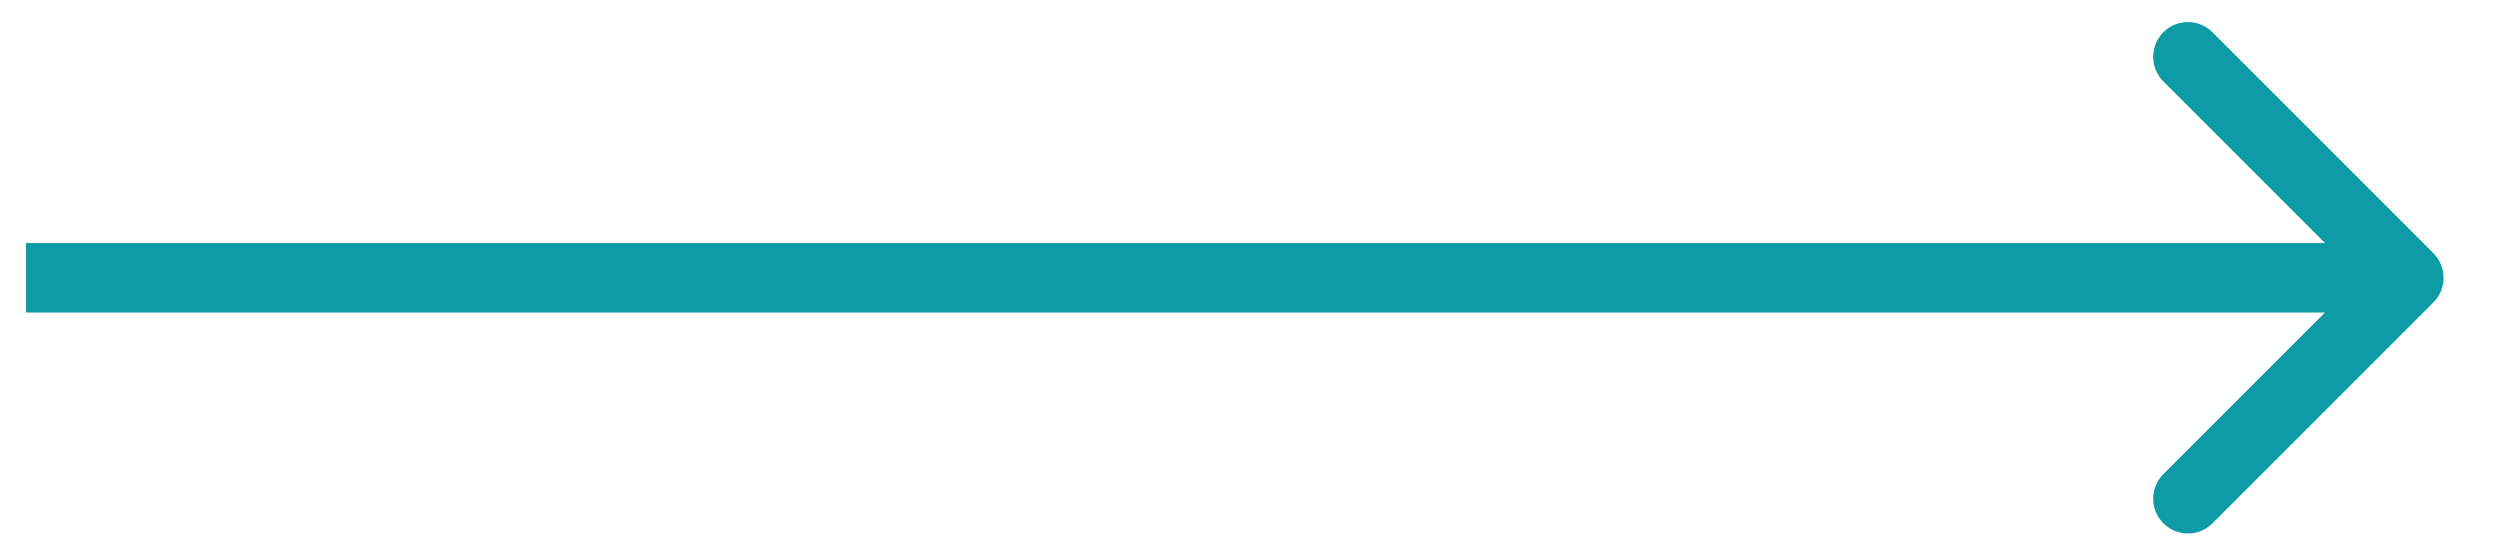 <svg width="36" height="8" viewBox="0 0 36 8" fill="none" xmlns="http://www.w3.org/2000/svg">
<path id="Arrow 1" d="M35.041 4.354C35.236 4.158 35.236 3.842 35.041 3.646L31.859 0.464C31.664 0.269 31.347 0.269 31.152 0.464C30.957 0.66 30.957 0.976 31.152 1.172L33.98 4L31.152 6.828C30.957 7.024 30.957 7.34 31.152 7.536C31.347 7.731 31.664 7.731 31.859 7.536L35.041 4.354ZM0.375 4.5L34.688 4.5L34.688 3.5L0.375 3.5L0.375 4.5Z" fill="#0D9BA5"/>
</svg>
